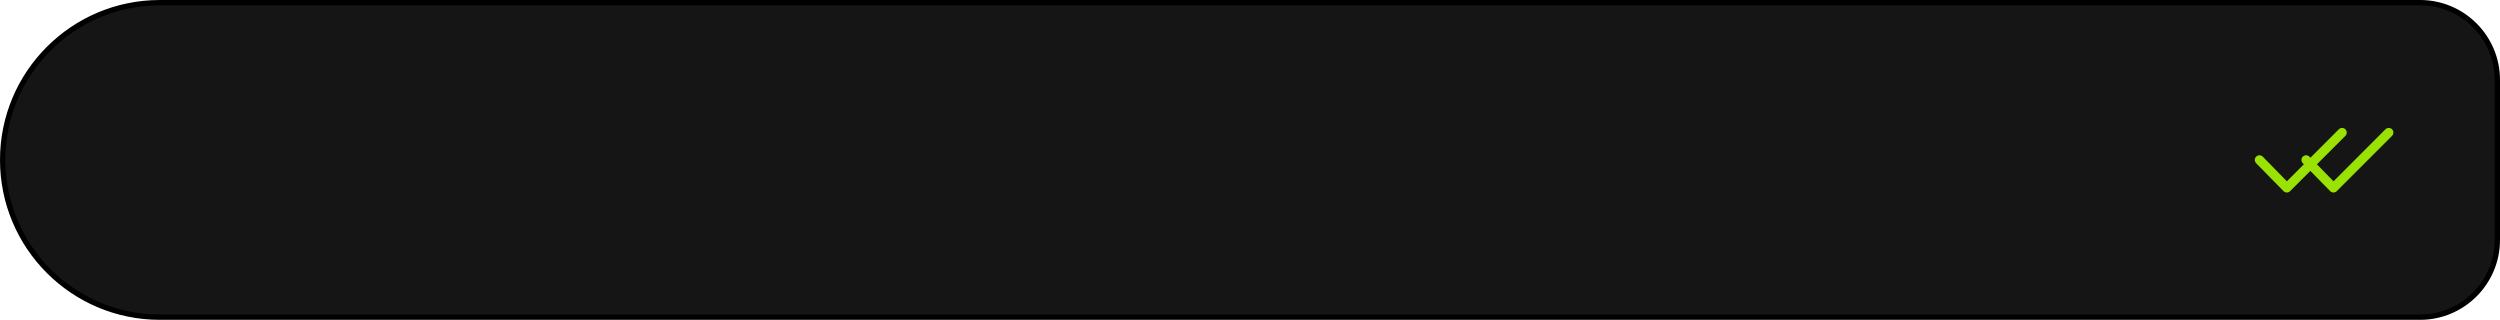 <?xml version="1.0" encoding="UTF-8"?> <svg xmlns="http://www.w3.org/2000/svg" width="469" height="60" viewBox="0 0 469 60" fill="none"><path d="M0.5 30C0.5 13.708 13.708 0.5 30 0.5H454C462.008 0.5 468.5 6.992 468.5 15V45C468.5 53.008 462.008 59.5 454 59.5H30C13.708 59.5 0.5 46.292 0.5 30Z" fill="#151515" stroke="black"></path><path d="M428.391 35.857C428.478 35.944 428.565 36.002 428.667 36.046C428.783 36.089 428.899 36.118 429.016 36.118C429.132 36.118 429.234 36.089 429.35 36.046C429.451 36.002 429.553 35.944 429.626 35.857L439.997 25.485C440.331 25.151 440.331 24.599 439.997 24.251C439.663 23.916 439.111 23.916 438.763 24.251L429.016 34.012L424.498 29.393C424.164 29.044 423.612 29.044 423.263 29.378C422.915 29.712 422.915 30.264 423.249 30.613L428.391 35.857Z" fill="#9AE104"></path><path d="M437.143 35.857C437.23 35.944 437.317 36.002 437.419 36.046C437.535 36.089 437.651 36.118 437.768 36.118C437.884 36.118 437.985 36.089 438.102 36.046C438.203 36.002 438.305 35.944 438.378 35.857L448.749 25.485C449.083 25.151 449.083 24.599 448.749 24.251C448.415 23.916 447.863 23.916 447.515 24.251L437.768 34.012L433.25 29.393C432.916 29.044 432.364 29.044 432.015 29.378C431.667 29.712 431.667 30.264 432.001 30.613L437.143 35.857Z" fill="#9AE104"></path></svg> 